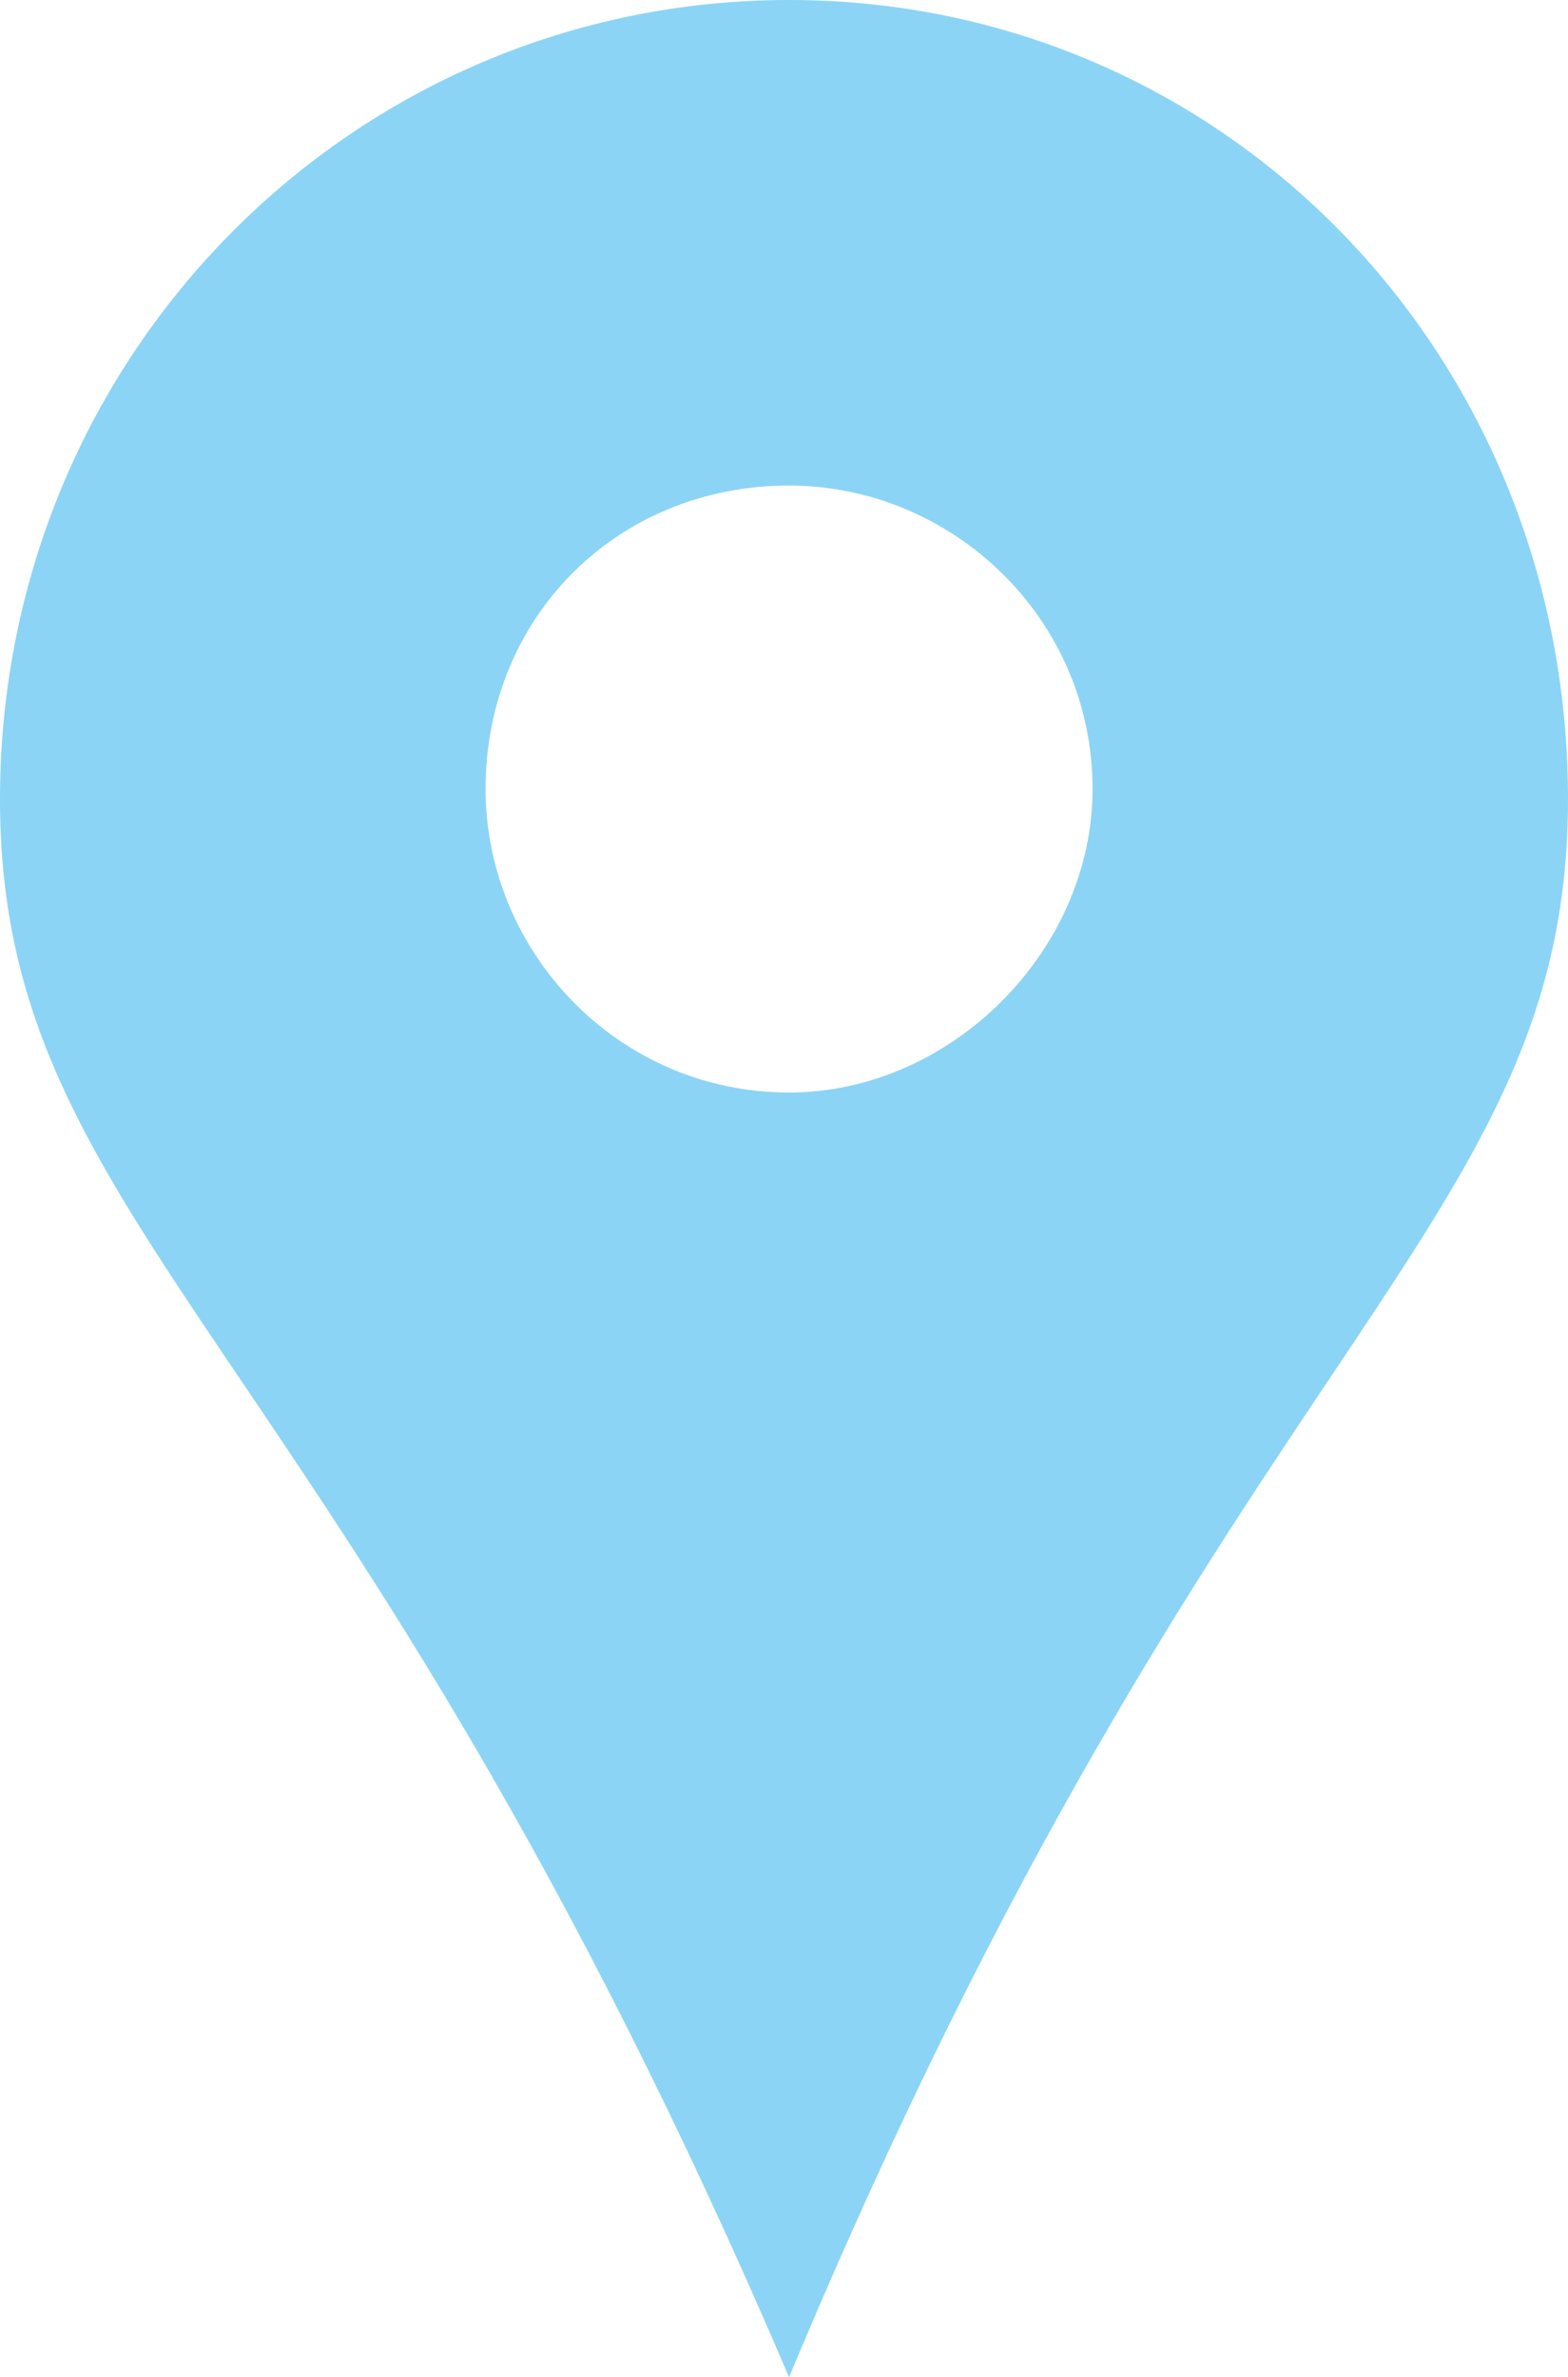 <svg xmlns="http://www.w3.org/2000/svg" xmlns:xlink="http://www.w3.org/1999/xlink" xml:space="preserve" version="1.0" style="shape-rendering:geometricPrecision;text-rendering:geometricPrecision;image-rendering:optimizeQuality;fill:url(#CerosGradient_id99e35058d);" viewBox="0 0 155 235" x="0px" y="0px" fill-rule="evenodd" clip-rule="evenodd" aria-hidden="true" width="155px" height="235px"><defs><linearGradient class="cerosgradient" data-cerosgradient="true" id="CerosGradient_id99e35058d" gradientUnits="userSpaceOnUse" x1="50%" y1="100%" x2="50%" y2="0%"><stop offset="0%" stop-color="#8CD4F5"/><stop offset="100%" stop-color="#8CD4F5"/></linearGradient><linearGradient/><style type="text/css">
   
    .fil0-id03d1bdf01-60cbcb8a389d5{fill:black}
   
  </style></defs><g><path class="fil0-id03d1bdf01-60cbcb8a389d5" d="M78 0c43,0 77,35 77,79 0,43 -34,53 -77,156 -44,-103 -78,-113 -78,-156 0,-44 35,-79 78,-79zm0 48c16,0 30,13 30,30 0,16 -14,30 -30,30 -17,0 -30,-14 -30,-30 0,-17 13,-30 30,-30z" style="fill:url(#CerosGradient_id99e35058d);"/></g></svg>